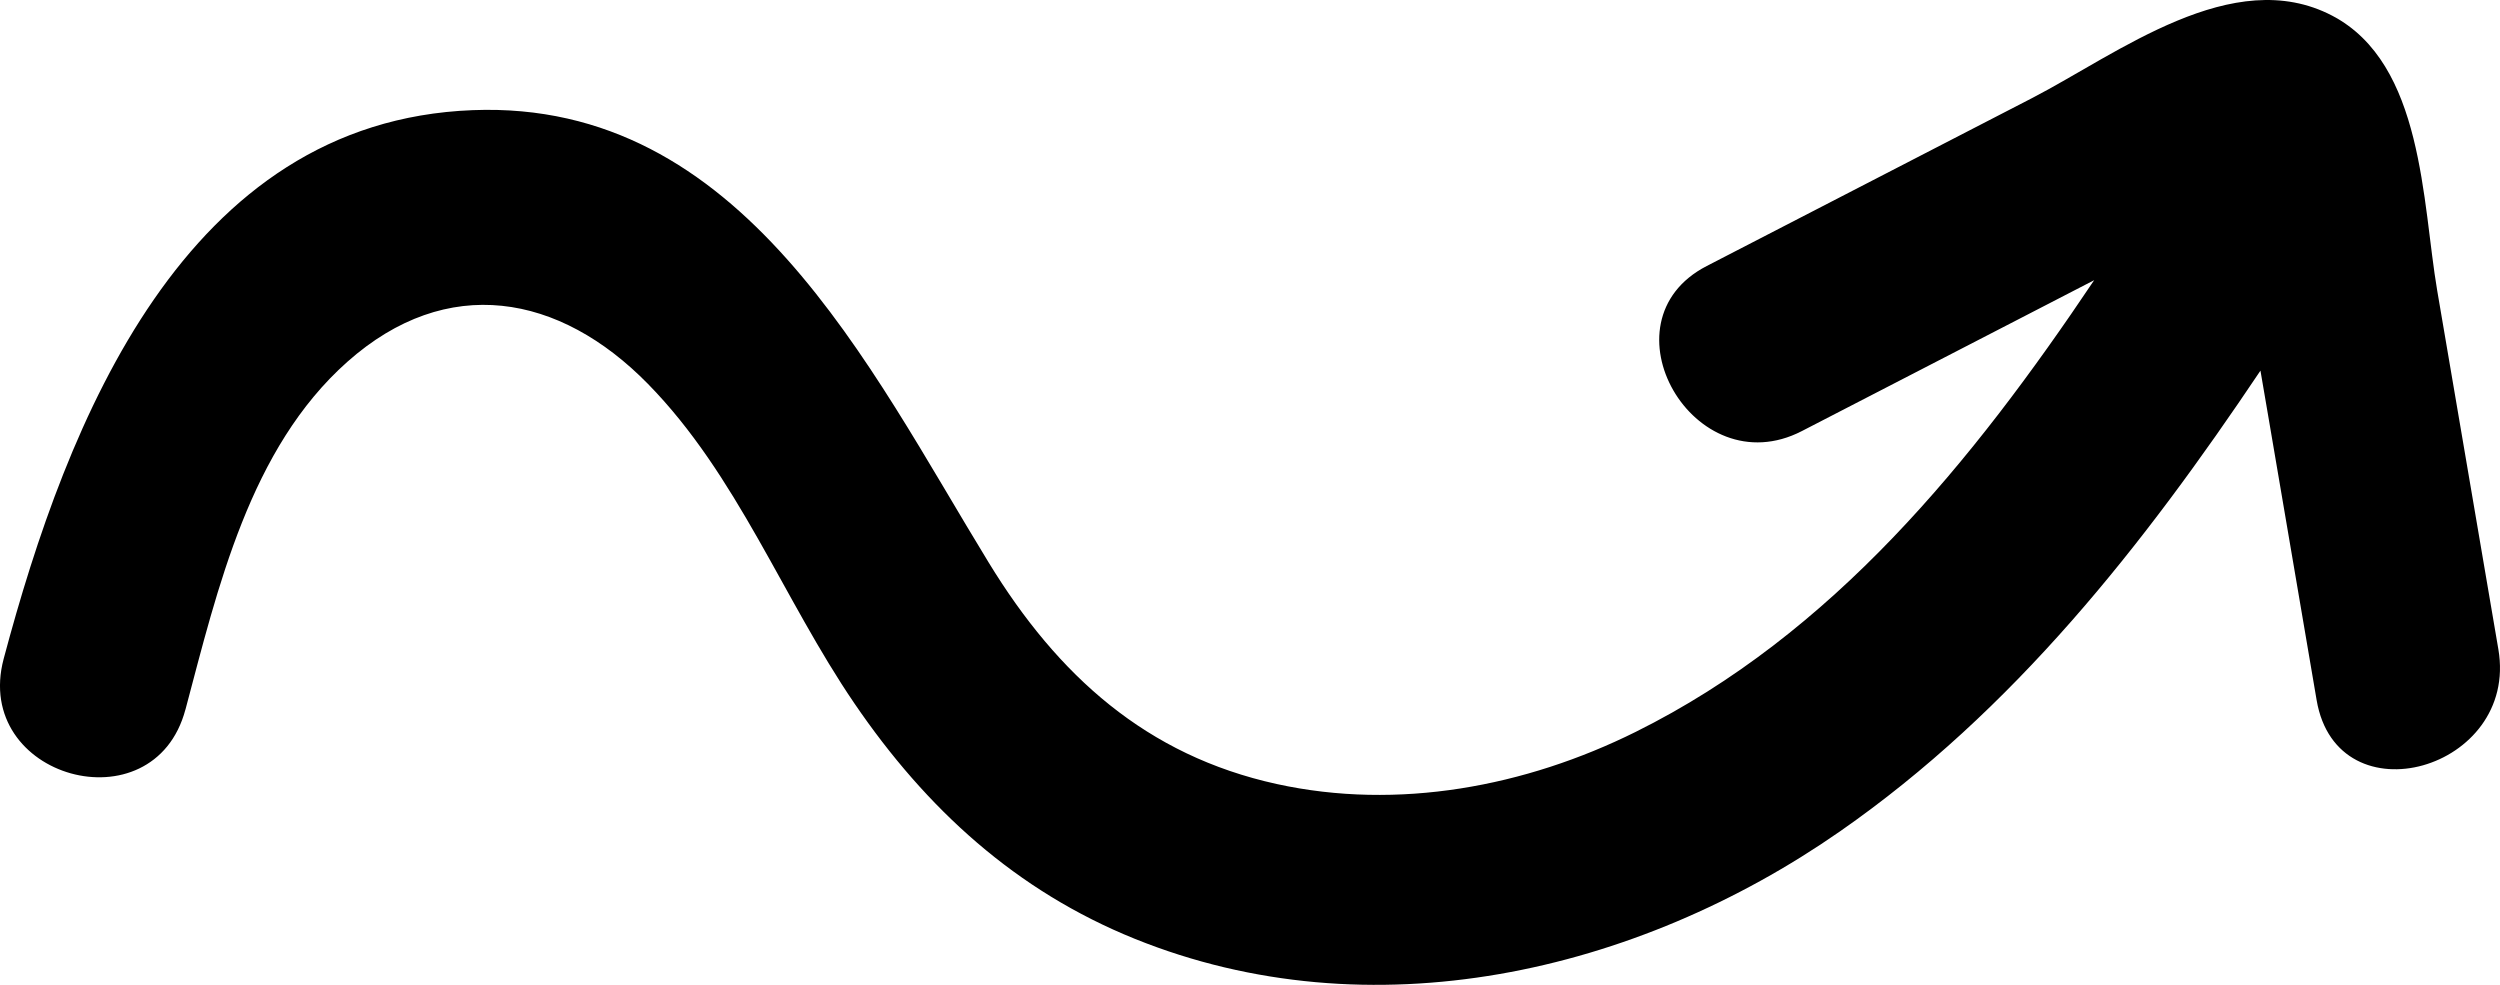 <?xml version="1.0" encoding="UTF-8"?>
<svg id="Calque_1" xmlns="http://www.w3.org/2000/svg" version="1.1" viewBox="0 0 66 26">
  <!-- Generator: Adobe Illustrator 30.0.0, SVG Export Plug-In . SVG Version: 2.1.1 Build 123)  -->
  <path d="M4.895,18.736c.855-3.212,1.699-6.897,4.277-9.186,2.632-2.336,5.599-1.797,7.934.585,2.357,2.405,3.568,5.674,5.448,8.431,1.904,2.793,4.269,4.951,7.403,6.218,6.222,2.514,13.225.917,18.616-2.834,4.585-3.19,8.015-7.559,11.103-12.165.067.399.135.799.205,1.198.426,2.5.852,5.001,1.278,7.501.545,3.195,5.34,1.841,4.798-1.341-.539-3.157-1.079-6.316-1.615-9.473-.396-2.325-.359-5.991-2.77-7.255-2.624-1.373-5.661,1.004-7.926,2.175-2.861,1.477-5.725,2.954-8.587,4.432-2.853,1.472-.34,5.83,2.511,4.358,2.147-1.108,4.293-2.216,6.44-3.324.426-.219.849-.438,1.276-.659-3.215,4.793-6.899,9.339-12.104,11.925-2.915,1.447-6.273,2.079-9.477,1.376-3.439-.755-5.774-2.856-7.6-5.841-3.177-5.189-6.51-12.225-13.625-11.949C4.876,3.2,1.772,11.106.097,17.392c-.836,3.141,3.962,4.478,4.798,1.34v.003Z"/>
</svg>